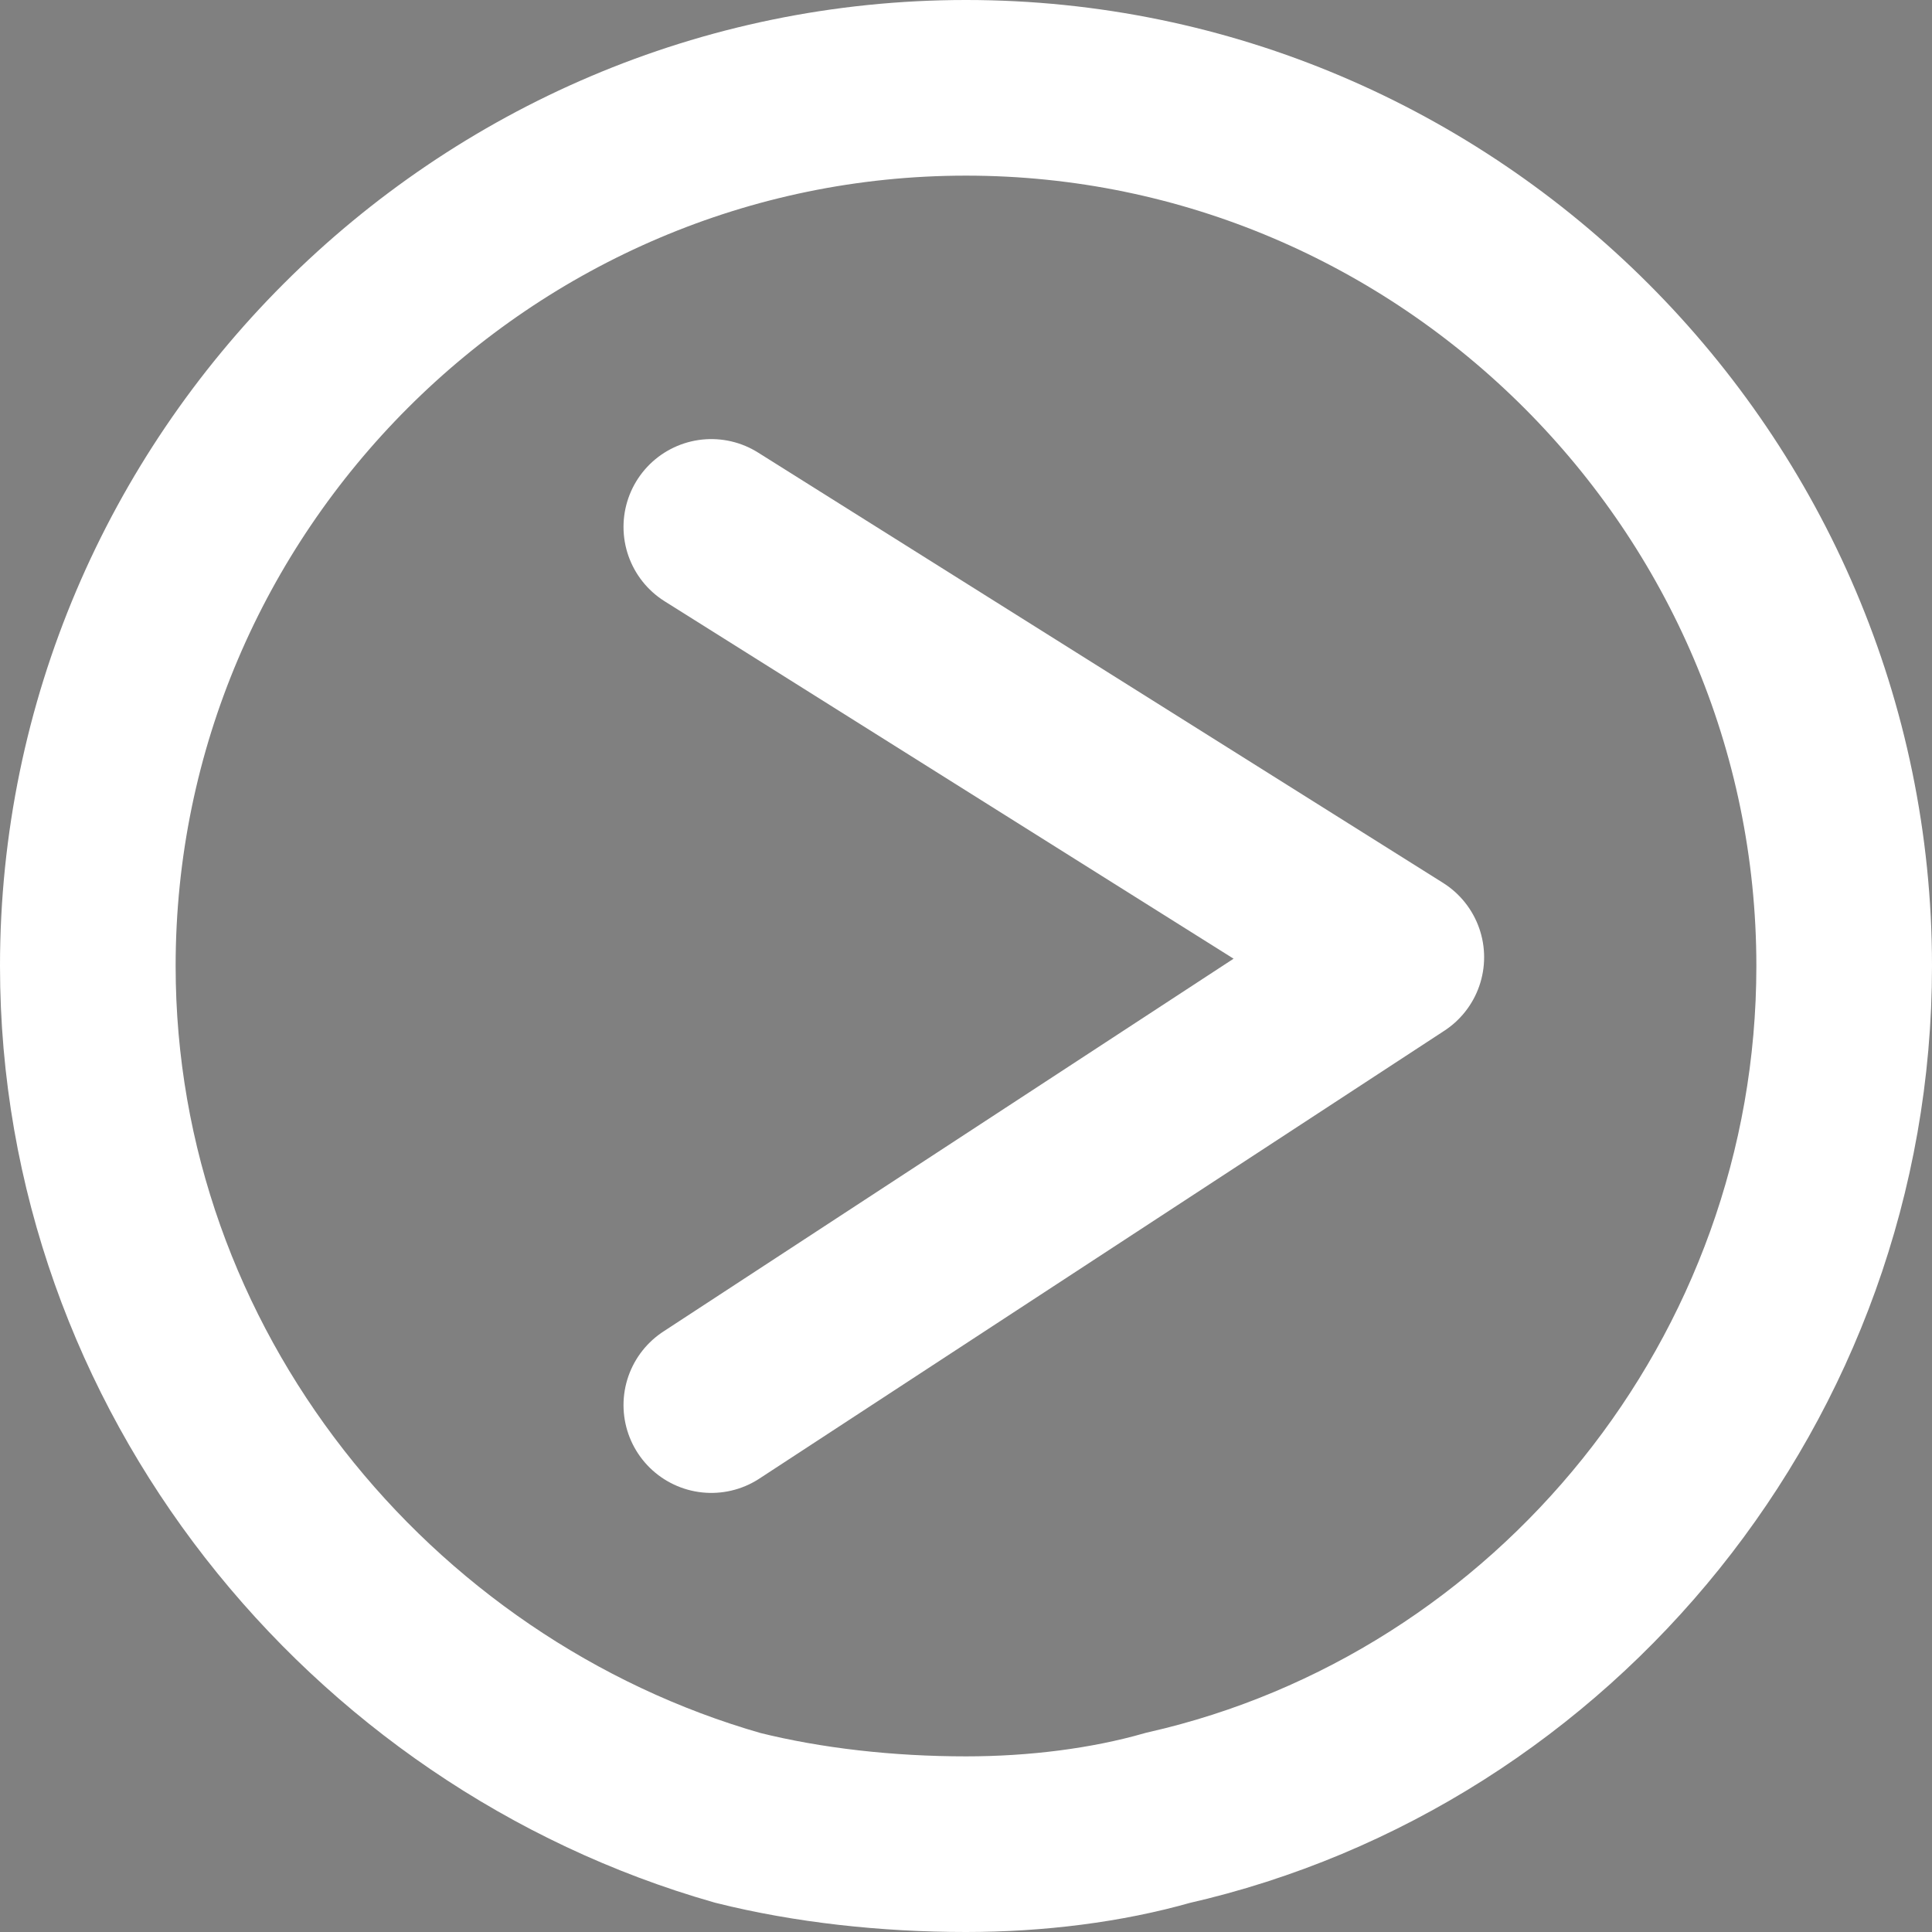 <?xml version="1.0" encoding="utf-8"?>
<!-- Generator: Adobe Illustrator 23.0.1, SVG Export Plug-In . SVG Version: 6.00 Build 0)  -->
<svg version="1.1" id="Layer_1" xmlns="http://www.w3.org/2000/svg" xmlns:xlink="http://www.w3.org/1999/xlink" x="0px" y="0px"
	 viewBox="0 0 22 22" style="enable-background:new 0 0 22 22;" xml:space="preserve">
<rect x="0" y="0" width="22" height="22" fill="#808080" stroke="none"/>
<style type="text/css">
	.st0{fill:none;stroke:#FFFFFF;stroke-width:2;stroke-miterlimit:10;}
	.st1{fill:none;stroke:#FFFFFF;stroke-width:2;stroke-linecap:round;stroke-linejoin:round;stroke-miterlimit:10;}
	.st2{fill:none;stroke:#000000;stroke-width:2;stroke-linecap:round;stroke-miterlimit:10;}
</style>
<path class="st0" d="M11,21c-0.9,0-1.8-0.1-2.6-0.3C4.2,19.5,1,15.6,1,11C1,5.5,5.5,1,11,1s10,4.5,10,10c0,4.7-3.3,8.7-7.7,9.7
	C12.6,20.9,11.8,21,11,21z"/>
<polyline class="st1" points="8.1,6 15.9,10.9 8.1,16 "/>
<path class="st2" d="M7.6,19.5"/>
</svg>
